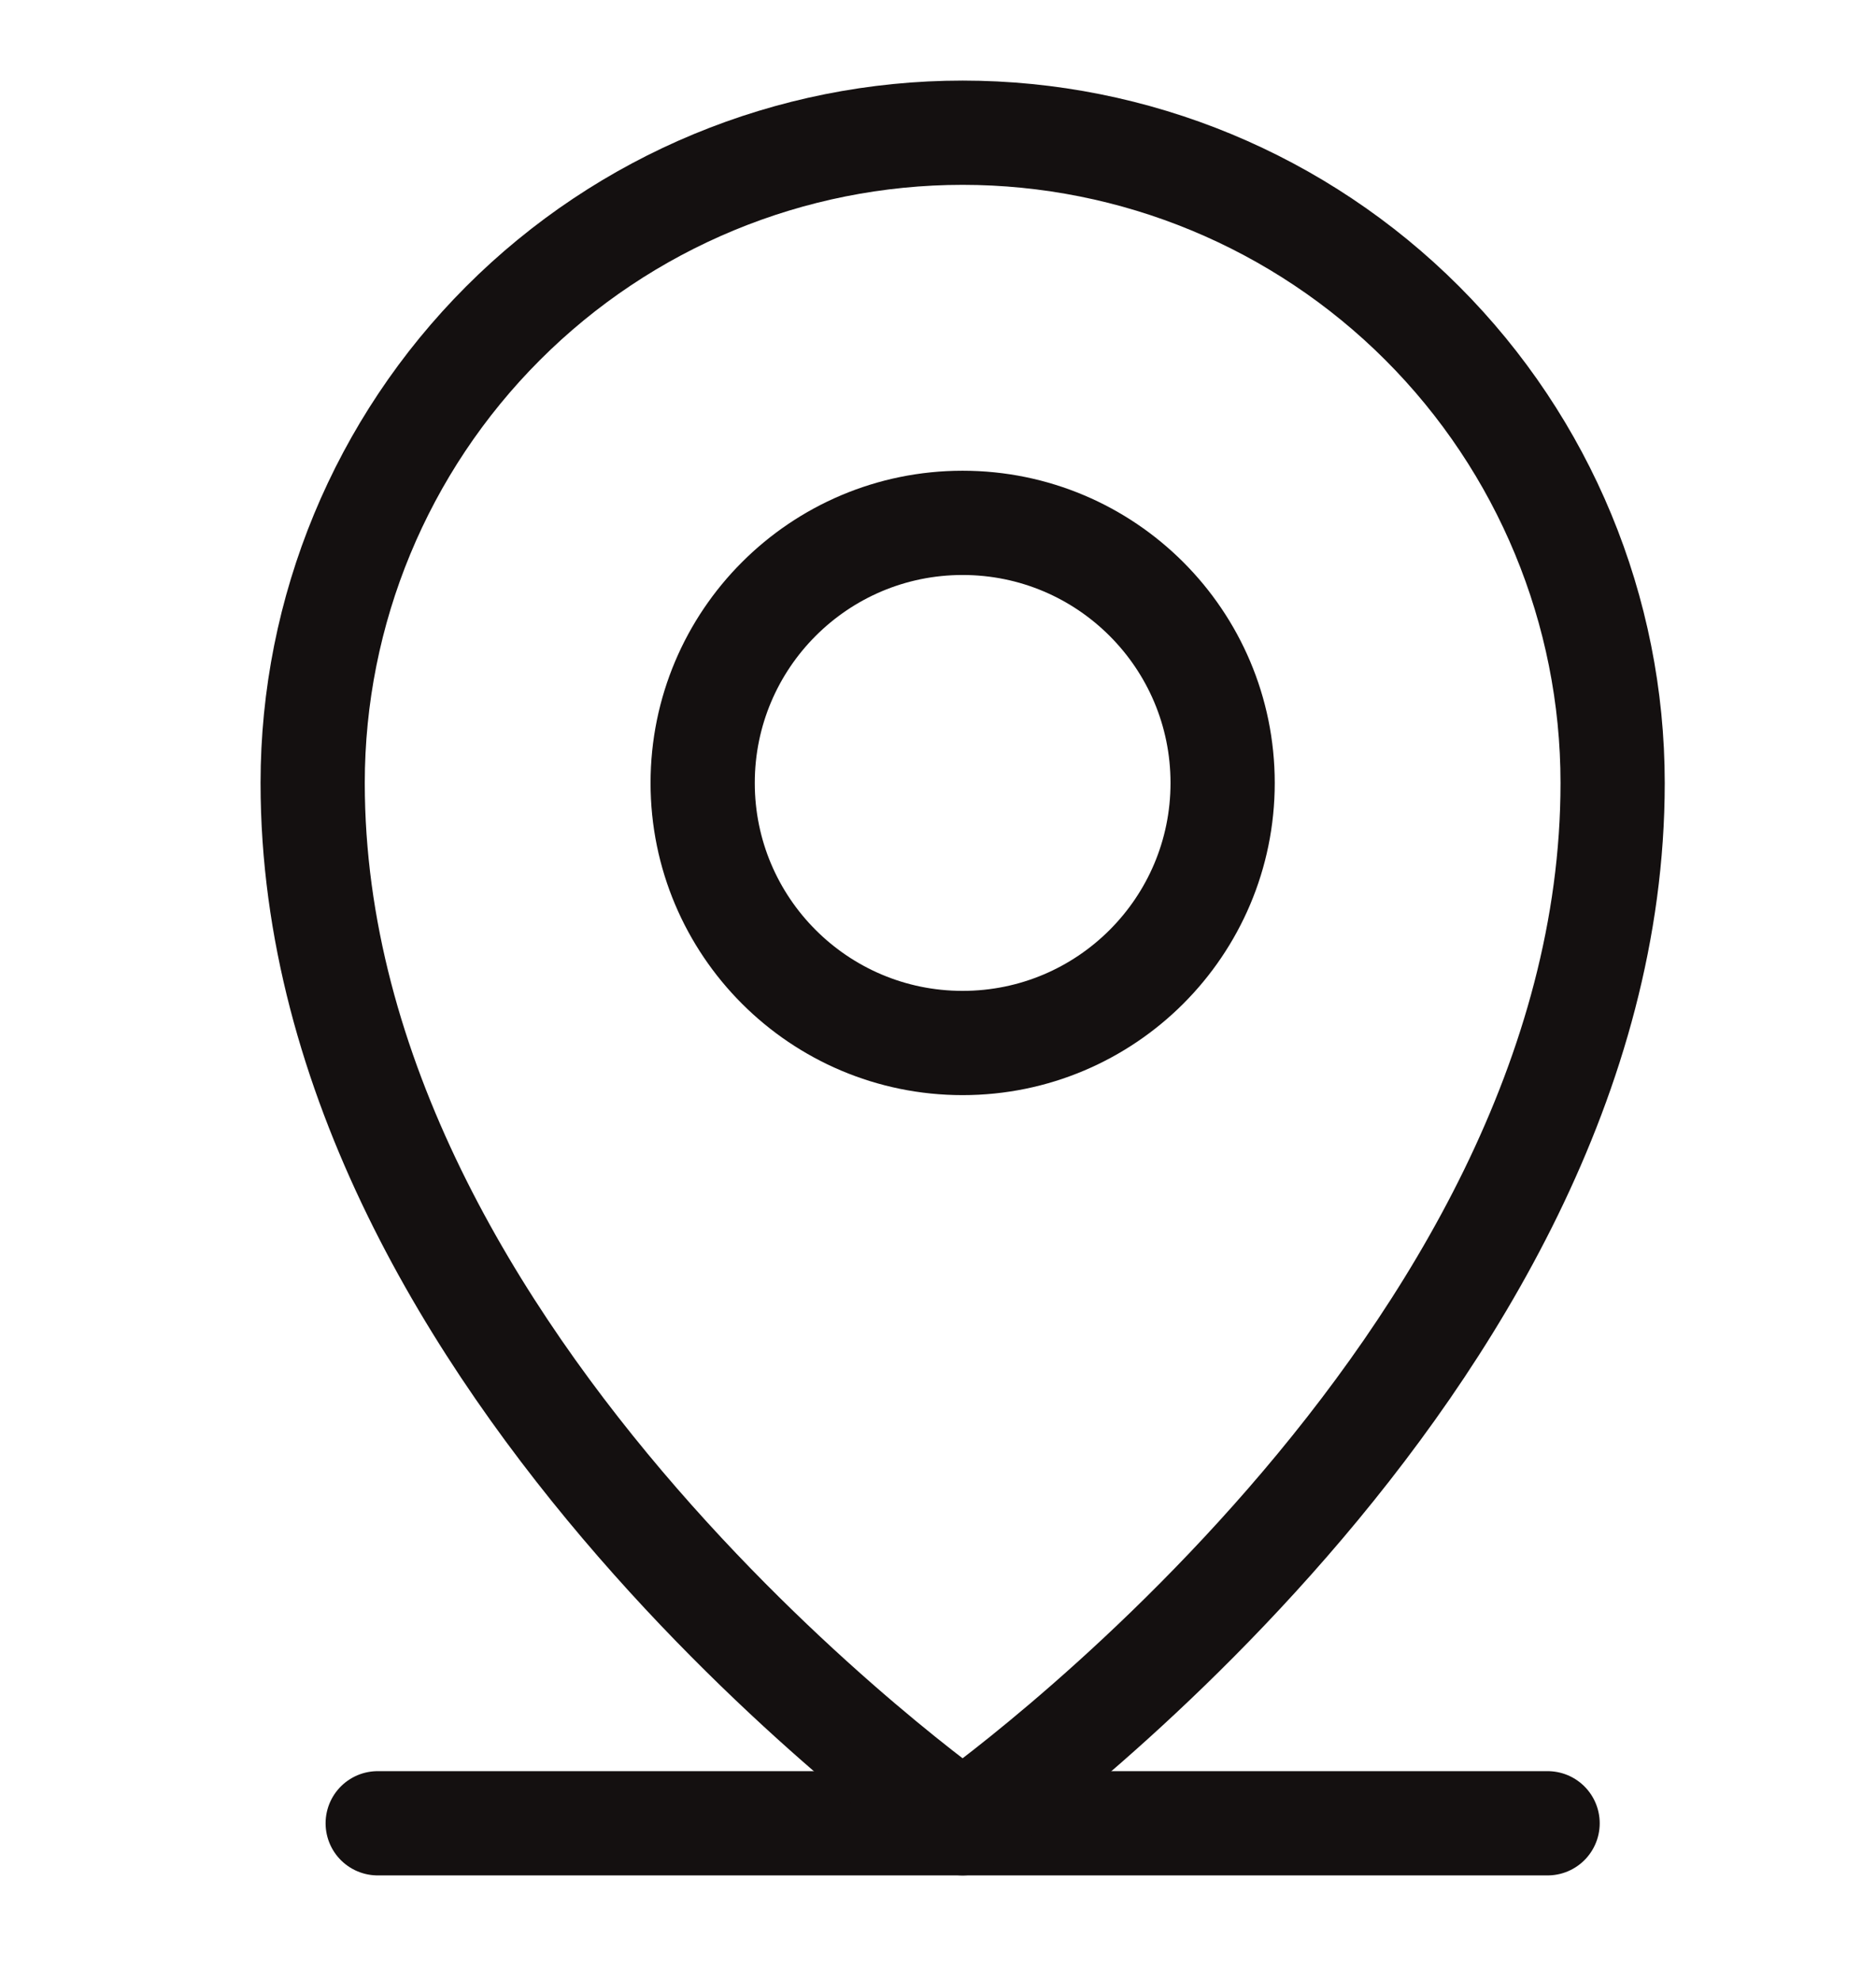 <svg xmlns="http://www.w3.org/2000/svg" fill="none" viewBox="0 0 18 19" height="19" width="18">
<path stroke-linejoin="round" stroke-linecap="round" stroke="#141010" d="M3.624 17.488H14.849"></path>
<path stroke-linejoin="round" stroke-linecap="round" stroke="#141010" d="M15.473 7.51C15.473 13.122 9.236 17.488 9.236 17.488C9.236 17.488 3 13.122 3 7.51C3 5.856 3.657 4.27 4.827 3.1C5.996 1.93 7.582 1.273 9.236 1.273C10.89 1.273 12.476 1.93 13.646 3.1C14.816 4.27 15.473 5.856 15.473 7.51V7.51Z"></path>
<path stroke-linejoin="round" stroke-linecap="round" stroke="#141010" d="M9.236 10.004C10.614 10.004 11.731 8.887 11.731 7.51C11.731 6.132 10.614 5.015 9.236 5.015C7.859 5.015 6.742 6.132 6.742 7.51C6.742 8.887 7.859 10.004 9.236 10.004Z"></path>
</svg>
